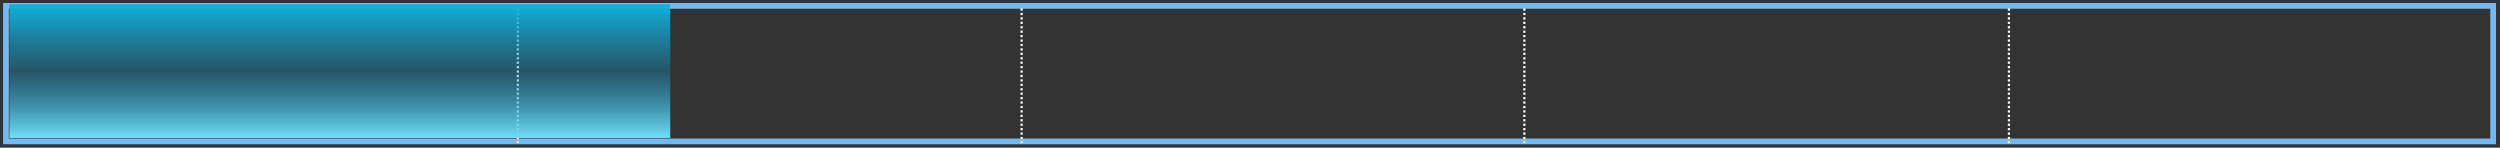 <?xml version="1.0" encoding="UTF-8" standalone="no"?>
<!-- Created with Inkscape (http://www.inkscape.org/) -->

<svg
   xmlns:dc="http://purl.org/dc/elements/1.1/"
   xmlns:cc="http://creativecommons.org/ns#"
   xmlns:rdf="http://www.w3.org/1999/02/22-rdf-syntax-ns#"
   xmlns:svg="http://www.w3.org/2000/svg"
   xmlns="http://www.w3.org/2000/svg"
   xmlns:xlink="http://www.w3.org/1999/xlink"
   xmlns:sodipodi="http://sodipodi.sourceforge.net/DTD/sodipodi-0.dtd"
   xmlns:inkscape="http://www.inkscape.org/namespaces/inkscape"
   width="440.09"
   height="26"
   id="svg2"
   version="1.1"
   inkscape:version="0.48.4 r9939"
   sodipodi:docname="cal-bar3.svg">
  <rect width="100%" height="100%" fill="#333333" stroke="none"/>
  <defs
     id="defs4">
    <linearGradient
       id="linearGradient3859">
      <stop
         style="stop-color:#ffd80b;stop-opacity:1;"
         offset="0"
         id="stop3861" />
      <stop
         style="stop-color:#ffff00;stop-opacity:1"
         offset="1"
         id="stop3863" />
    </linearGradient>
    <linearGradient
       id="linearGradient3833">
      <stop
         style="stop-color:#74dff8;stop-opacity:1;"
         offset="0"
         id="stop3835" />
      <stop
         id="stop3849"
         offset="0.5"
         style="stop-color:#1299cb;stop-opacity:0.339;" />
      <stop
         style="stop-color:#10b2db;stop-opacity:1;"
         offset="1"
         id="stop3837" />
    </linearGradient>
    <linearGradient
       inkscape:collect="always"
       xlink:href="#linearGradient3833"
       id="linearGradient3843"
       x1="-0.12"
       y1="12.897"
       x2="264.459"
       y2="12.897"
       gradientUnits="userSpaceOnUse"
       spreadMethod="pad"
       gradientTransform="matrix(0.089,0,0,3.799,-1050.68,-0.473)" />
    <linearGradient
       inkscape:collect="always"
       xlink:href="#linearGradient3833"
       id="linearGradient3855"
       gradientUnits="userSpaceOnUse"
       gradientTransform="matrix(0.089,0,0,1.076,-1051.06,284.464)"
       spreadMethod="pad"
       x1="-0.12"
       y1="12.897"
       x2="264.459"
       y2="12.897" />
    <linearGradient
       inkscape:collect="always"
       xlink:href="#linearGradient3859"
       id="linearGradient3865"
       x1="284.468"
       y1="14.036"
       x2="284.848"
       y2="23.531"
       gradientUnits="userSpaceOnUse"
       gradientTransform="translate(9.495,1096.625)" />
    <linearGradient
       inkscape:collect="always"
       xlink:href="#linearGradient3833"
       id="linearGradient3783"
       gradientUnits="userSpaceOnUse"
       gradientTransform="matrix(0.089,0,0,3.799,-1050.68,-0.473)"
       spreadMethod="pad"
       x1="-0.12"
       y1="12.897"
       x2="264.459"
       y2="12.897" />
    <linearGradient
       inkscape:collect="always"
       xlink:href="#linearGradient3833"
       id="linearGradient3017"
       gradientUnits="userSpaceOnUse"
       gradientTransform="matrix(0.089,0,0,3.799,-1050.68,-0.473)"
       spreadMethod="pad"
       x1="-0.12"
       y1="12.897"
       x2="264.459"
       y2="12.897" />
    <linearGradient
       inkscape:collect="always"
       xlink:href="#linearGradient3833"
       id="linearGradient3026"
       gradientUnits="userSpaceOnUse"
       gradientTransform="matrix(0.089,0,0,3.799,-1050.68,-0.473)"
       spreadMethod="pad"
       x1="-0.12"
       y1="12.897"
       x2="264.459"
       y2="12.897" />
    <linearGradient
       inkscape:collect="always"
       xlink:href="#linearGradient3833"
       id="linearGradient3030"
       gradientUnits="userSpaceOnUse"
       gradientTransform="matrix(0.089,0,0,5.482,-1050.68,-1.385)"
       spreadMethod="pad"
       x1="-0.12"
       y1="12.897"
       x2="264.459"
       y2="12.897" />
    <linearGradient
       inkscape:collect="always"
       xlink:href="#linearGradient3833"
       id="linearGradient3044"
       gradientUnits="userSpaceOnUse"
       gradientTransform="matrix(0.089,0,0,5.482,-1050.68,-1.385)"
       spreadMethod="pad"
       x1="-0.12"
       y1="12.897"
       x2="264.459"
       y2="12.897" />
    <linearGradient
       inkscape:collect="always"
       xlink:href="#linearGradient3833"
       id="linearGradient3048"
       gradientUnits="userSpaceOnUse"
       gradientTransform="matrix(0.089,0,0,4.713,-1050.68,-0.959)"
       spreadMethod="pad"
       x1="-0.12"
       y1="12.897"
       x2="264.459"
       y2="12.897" />
  </defs>
  <sodipodi:namedview
     id="base"
     pagecolor="#ffffff"
     bordercolor="#666666"
     borderopacity="1.0"
     inkscape:pageopacity="0.0"
     inkscape:pageshadow="2"
     inkscape:zoom="2.6329854"
     inkscape:cx="220.94466"
     inkscape:cy="0.90485167"
     inkscape:document-units="px"
     inkscape:current-layer="layer1"
     showgrid="false"
     inkscape:window-width="1366"
     inkscape:window-height="706"
     inkscape:window-x="-8"
     inkscape:window-y="-8"
     inkscape:window-maximized="1" />
  <g
     inkscape:label="Layer 1"
     inkscape:groupmode="layer"
     id="layer1"
     transform="translate(0,-1026.362)">
    <g
       id="g3054">
      <rect
         y="1027.396"
         x="1.046"
         height="23.857"
         width="437.84"
         id="rect2987"
         style="fill:none;stroke:#73baf4;stroke-width:1.01;stroke-miterlimit:4;stroke-opacity:1;stroke-dasharray:none" />
      <path
         inkscape:connector-curvature="0"
         id="path3769"
         d="m 91.158,1027.846 c 0,7.902 0,15.803 0,23.704"
         style="fill:#ffffff;stroke:#ffffff;stroke-width:0.39;stroke-linecap:butt;stroke-linejoin:miter;stroke-miterlimit:4;stroke-opacity:1;stroke-dasharray:0.39, 0.39;stroke-dashoffset:0" />
      <path
         inkscape:connector-curvature="0"
         id="path3775"
         d="m 179.841,1027.846 c 0,7.902 0,15.803 0,23.704"
         style="fill:#ffffff;stroke:#ffffff;stroke-width:0.39;stroke-linecap:butt;stroke-linejoin:miter;stroke-miterlimit:4;stroke-opacity:1;stroke-dasharray:0.39, 0.39;stroke-dashoffset:0" />
      <path
         style="fill:#ffffff;stroke:#ffffff;stroke-width:0.39;stroke-linecap:butt;stroke-linejoin:miter;stroke-miterlimit:4;stroke-opacity:1;stroke-dasharray:0.39, 0.39;stroke-dashoffset:0"
         d="m 268.337,1027.846 c 0,7.902 0,15.803 0,23.704"
         id="path3777"
         inkscape:connector-curvature="0" />
      <rect
         transform="matrix(0,-1,1,0,0,0)"
         y="1.65"
         x="-1050.646"
         height="116.337"
         width="23.534"
         id="rect3831"
         style="fill:url(#linearGradient3048);fill-opacity:1;fill-rule:nonzero;stroke:none" />
      <path
         inkscape:connector-curvature="0"
         id="path3923"
         d="m 353.644,1027.846 c 0,7.902 0,15.803 0,23.704"
         style="fill:#ffffff;stroke:#ffffff;stroke-width:0.39;stroke-linecap:butt;stroke-linejoin:miter;stroke-miterlimit:4;stroke-opacity:1;stroke-dasharray:0.39, 0.39;stroke-dashoffset:0" />
    </g>
  </g>
</svg>
